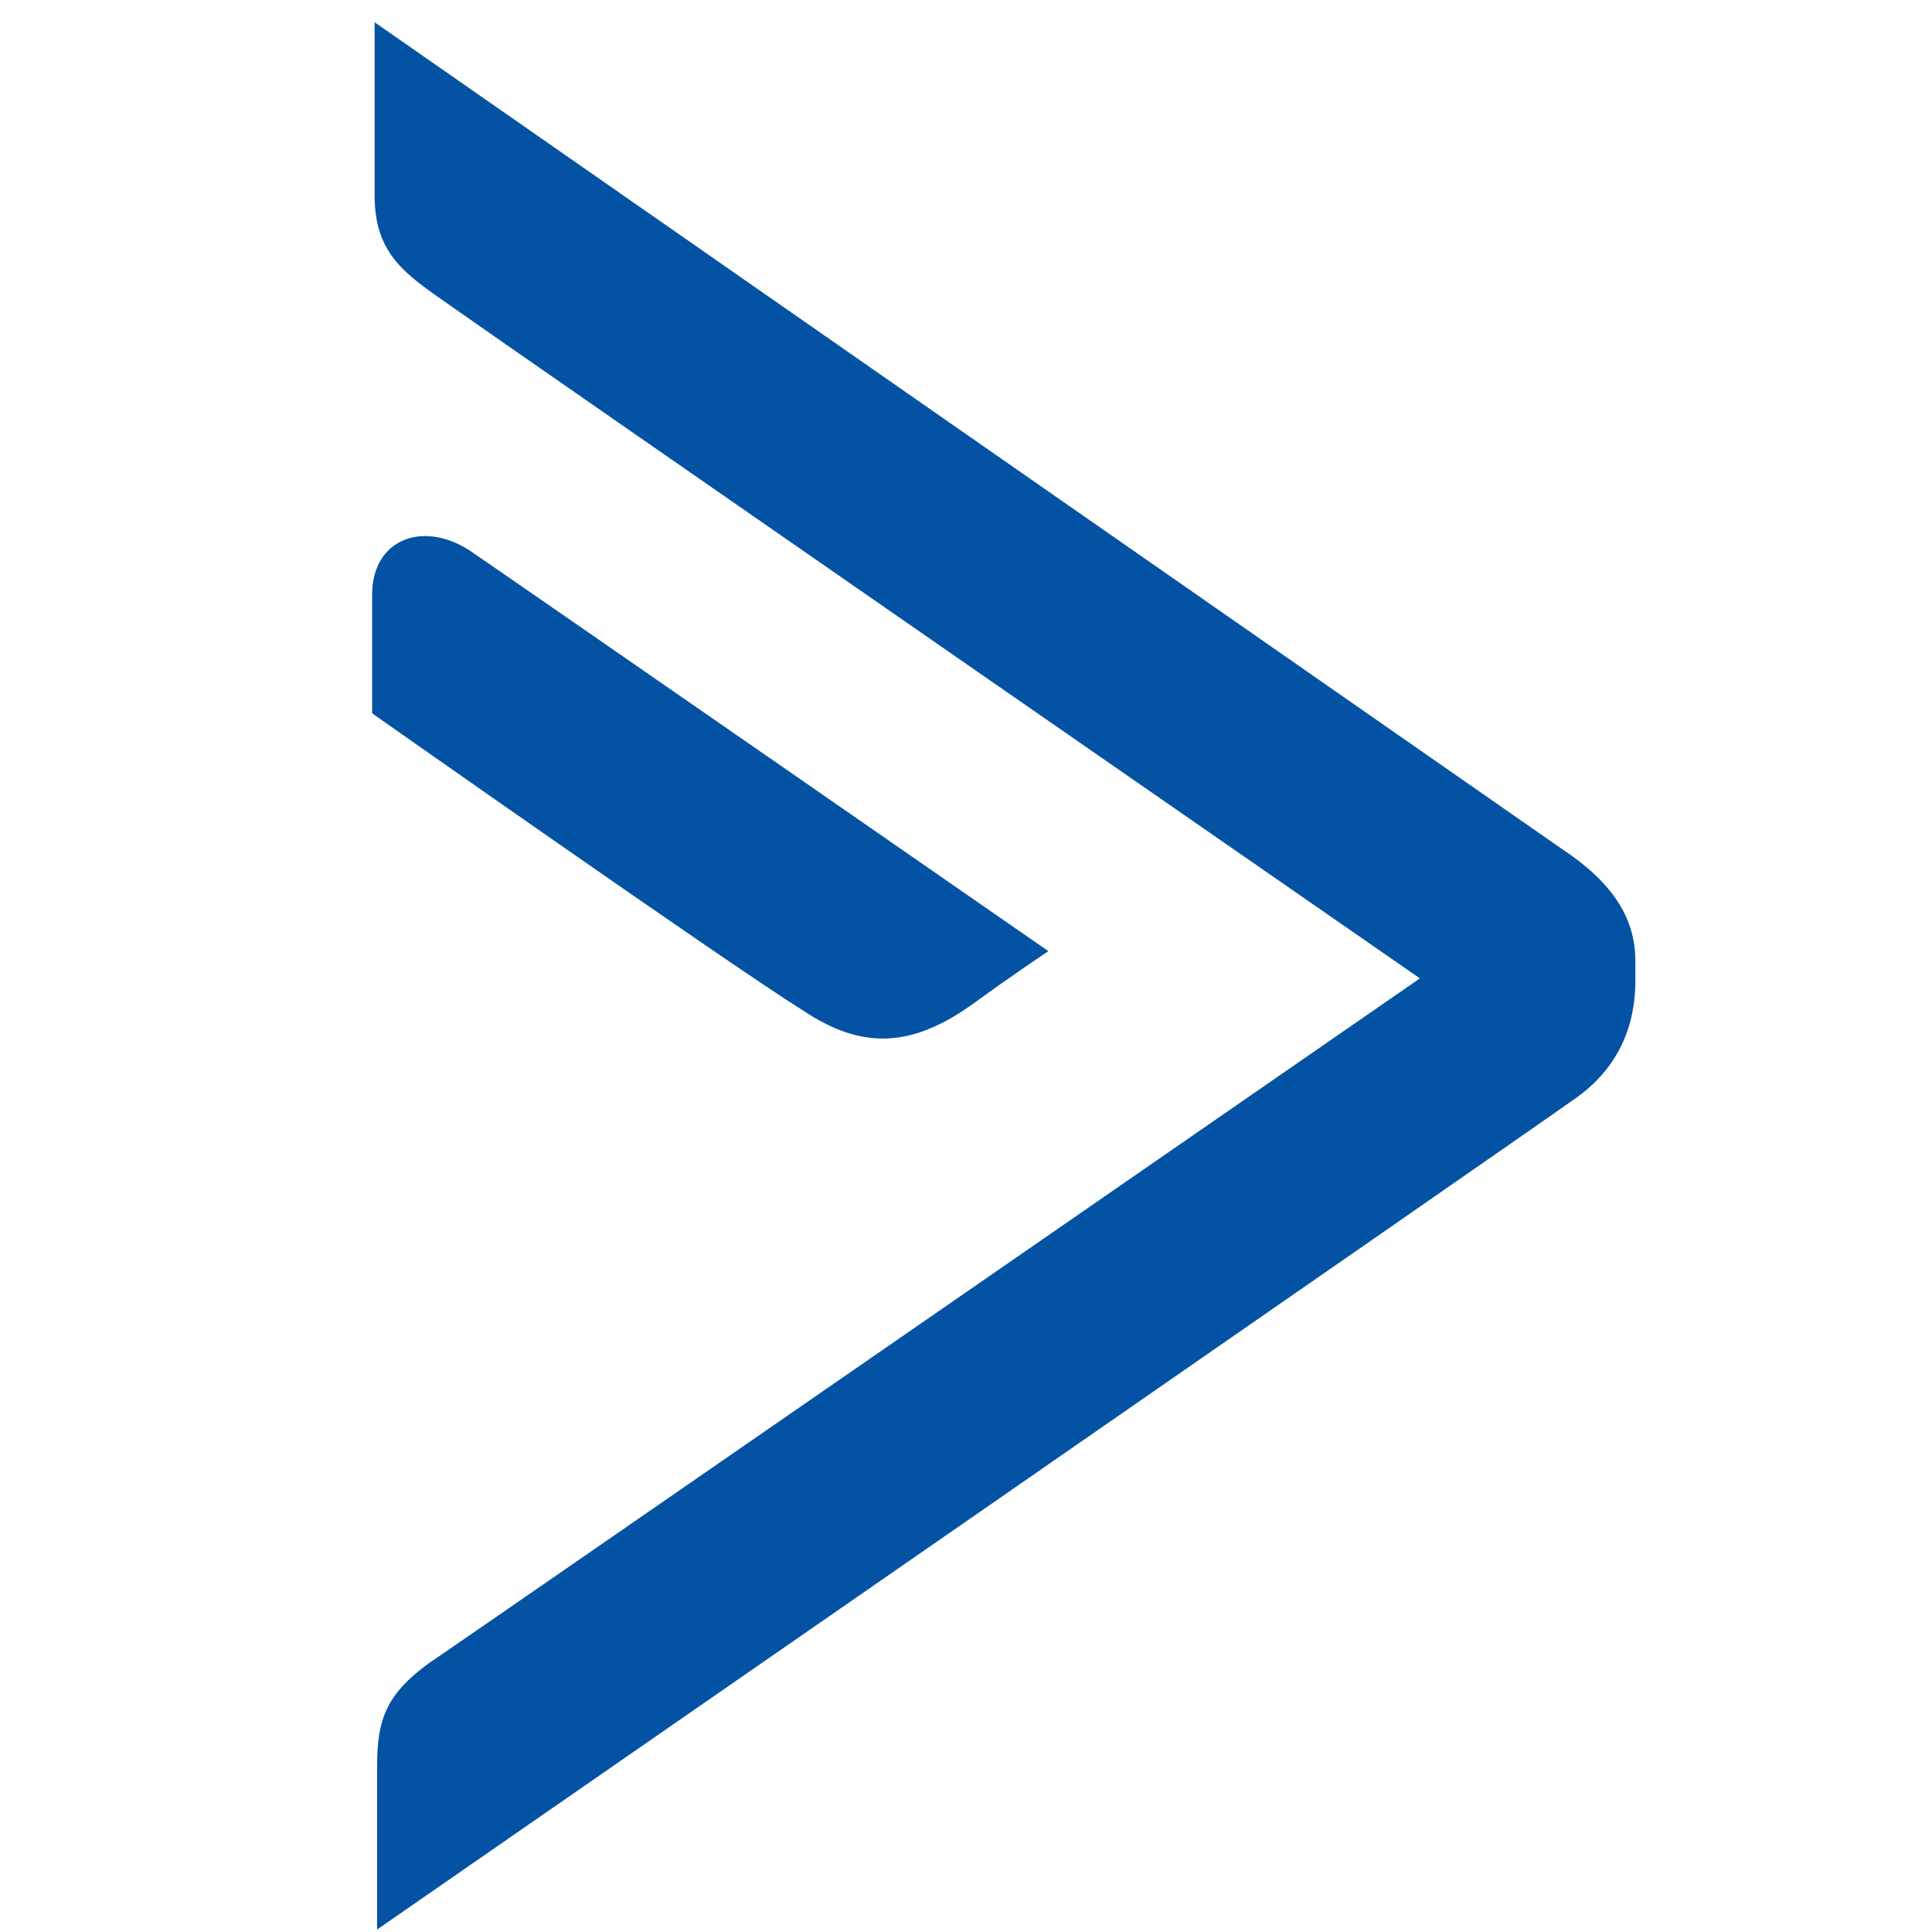 <?xml version="1.0" encoding="UTF-8"?>
<svg width="32px" height="32px" viewBox="0 0 32 32" version="1.1" xmlns="http://www.w3.org/2000/svg" xmlns:xlink="http://www.w3.org/1999/xlink">
    <!-- Generator: Sketch 49.2 (51160) - http://www.bohemiancoding.com/sketch -->
    <title>activecampaign_logomark</title>
    <desc>Created with Sketch.</desc>
    <defs></defs>
    <g id="activecampaign_logomark" stroke="none" stroke-width="1" fill="none" fill-rule="evenodd">
        <g id="Group-2" transform="translate(6, 0)" fill="#0352A3" fill-rule="nonzero">
            <path d="M20.062,18.215 C20.841,17.682 21.087,16.944 21.087,16.246 C21.087,15.549 21.087,16.903 21.087,15.918 C21.087,15.179 20.677,14.646 20.062,14.195 C19.528,13.826 0.205,0.369 0.205,0.369 C0.205,0.369 0.205,2.133 0.205,3.241 C0.205,4.226 0.738,4.554 1.436,5.046 C2.421,5.744 17.518,16.205 17.518,16.205 C17.518,16.205 2.215,26.79 1.313,27.405 C0.369,28.021 0.246,28.472 0.246,29.292 C0.246,30.113 0.246,31.959 0.246,31.959 C0.246,31.959 19.2,18.831 20.062,18.215 Z" id="Shape"></path>
            <path d="M0.164,9.846 C0.164,10.626 0.164,11.815 0.164,11.815 C0.164,11.815 6.113,16 7.303,16.738 C8.287,17.395 9.108,17.354 10.133,16.615 C10.749,16.164 11.364,15.754 11.364,15.754 C11.364,15.754 2.667,9.723 1.764,9.108 C0.985,8.615 0.164,8.944 0.164,9.846 Z" id="Shape"></path>
        </g>
    </g>
</svg>